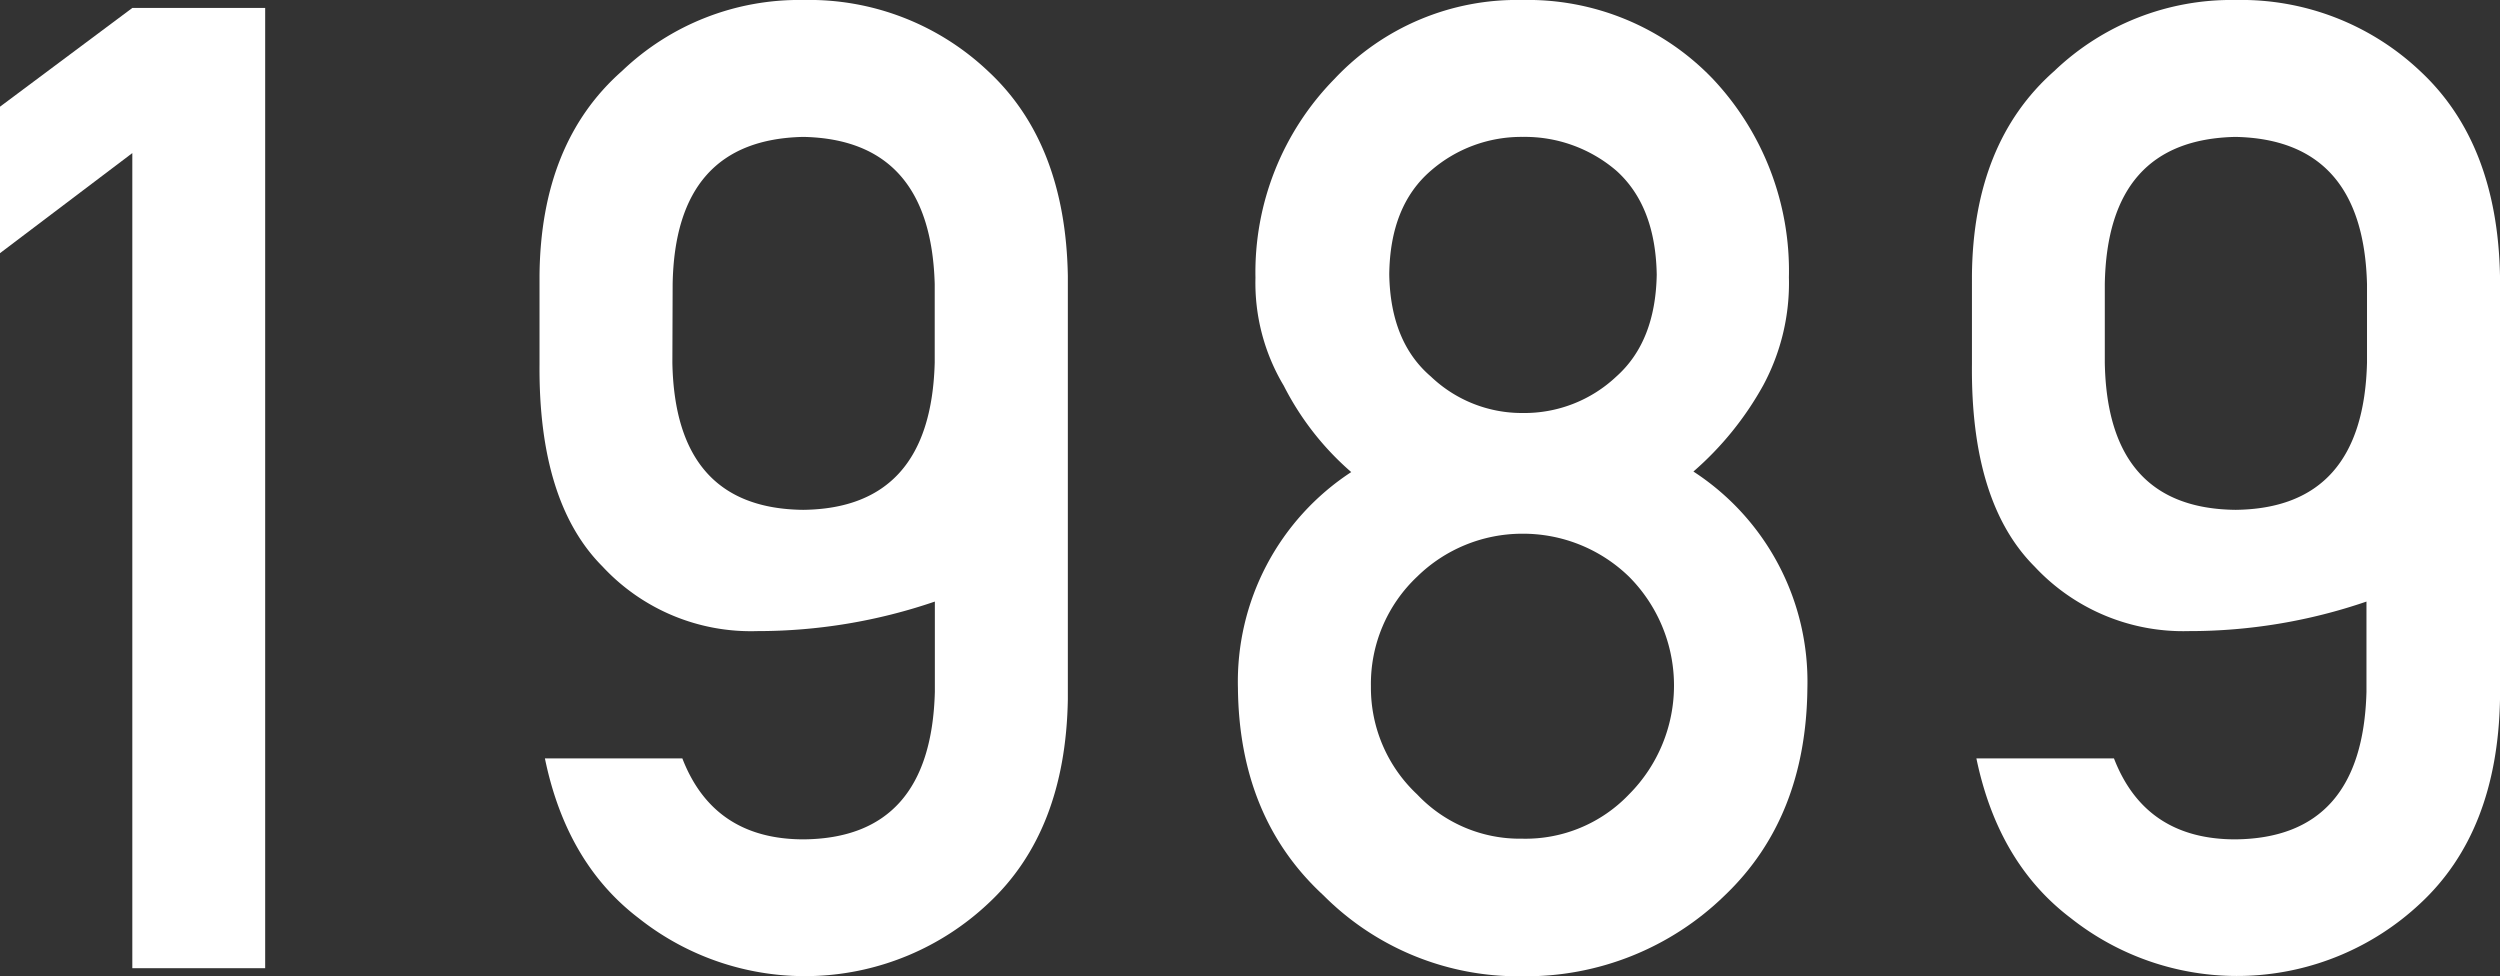 <svg xmlns="http://www.w3.org/2000/svg" viewBox="0 0 185.35 72.36"><rect x="0" y="0" width="185.35" height="72.36" fill="#333333" stroke="none"/><defs><style>.cls-1{fill:#fff;}</style></defs><title>ad1989</title><g id="レイヤー_2" data-name="レイヤー 2"><g id="txt"><path class="cls-1" d="M9.81,11.35,0,18.77V7.91L9.81.59h9.85V71.78H9.81Z"/><path class="cls-1" d="M40,20.43q.09-9.85,6.11-15.16A19,19,0,0,1,59.57,0,19.29,19.29,0,0,1,73.25,5.27Q79,10.6,79.17,20.46v31.4Q79,61.67,73.25,67a19.83,19.83,0,0,1-25.89,1.08Q42,64,40.4,56.23H50.59q2.32,6,9,6,9.43-.09,9.72-10.93v-6.7a40.56,40.56,0,0,1-13.18,2.19A15,15,0,0,1,44.67,42Q39.92,37.24,40,27Zm9.85,6.46q.2,10.81,9.7,10.91,9.46-.11,9.75-10.91V21.06Q69,10.35,59.57,10.15q-9.51.19-9.7,10.91Z"/><path class="cls-1" d="M91.78,51a18.56,18.56,0,0,1,8.4-16,21.11,21.11,0,0,1-5-6.4,14.85,14.85,0,0,1-2.1-8A20.46,20.46,0,0,1,98.93,5.86,18.55,18.55,0,0,1,112.85,0,19,19,0,0,1,127,5.86a20.77,20.77,0,0,1,5.63,14.7,16,16,0,0,1-1.9,8,23.56,23.56,0,0,1-5.18,6.4A18.57,18.57,0,0,1,134,51q-.09,9.62-6.12,15.38a21.1,21.1,0,0,1-15,6,20.37,20.37,0,0,1-14.76-6Q91.87,60.62,91.78,51Zm9.86-.1a10.83,10.83,0,0,0,3.43,8,10.46,10.46,0,0,0,7.78,3.28,10.6,10.6,0,0,0,7.92-3.28,11.43,11.43,0,0,0,0-16.15,11.27,11.27,0,0,0-7.92-3.18,11.14,11.14,0,0,0-7.78,3.18A10.93,10.93,0,0,0,101.64,50.9ZM103,20.36q.09,5,3.09,7.56a9.76,9.76,0,0,0,6.8,2.7,9.93,9.93,0,0,0,6.94-2.7q2.91-2.59,3-7.56-.09-5.1-3-7.71a10.42,10.42,0,0,0-6.94-2.5,10.22,10.22,0,0,0-6.8,2.5Q103.05,15.26,103,20.36Z"/><path class="cls-1" d="M146.2,20.43q.09-9.85,6.1-15.16A19,19,0,0,1,165.75,0a19.32,19.32,0,0,1,13.68,5.27q5.73,5.33,5.92,15.19v31.4q-.19,9.81-5.92,15.13a19.85,19.85,0,0,1-25.9,1.08q-5.39-4.08-7-11.84h10.2q2.32,6,9,6,9.43-.09,9.72-10.93v-6.7a40.47,40.47,0,0,1-13.18,2.19A15.05,15.05,0,0,1,150.84,42q-4.74-4.74-4.64-15Zm9.85,6.46q.19,10.81,9.7,10.91,9.47-.11,9.74-10.91V21.06q-.28-10.71-9.74-10.91-9.51.19-9.7,10.91Z"/></g></g></svg>